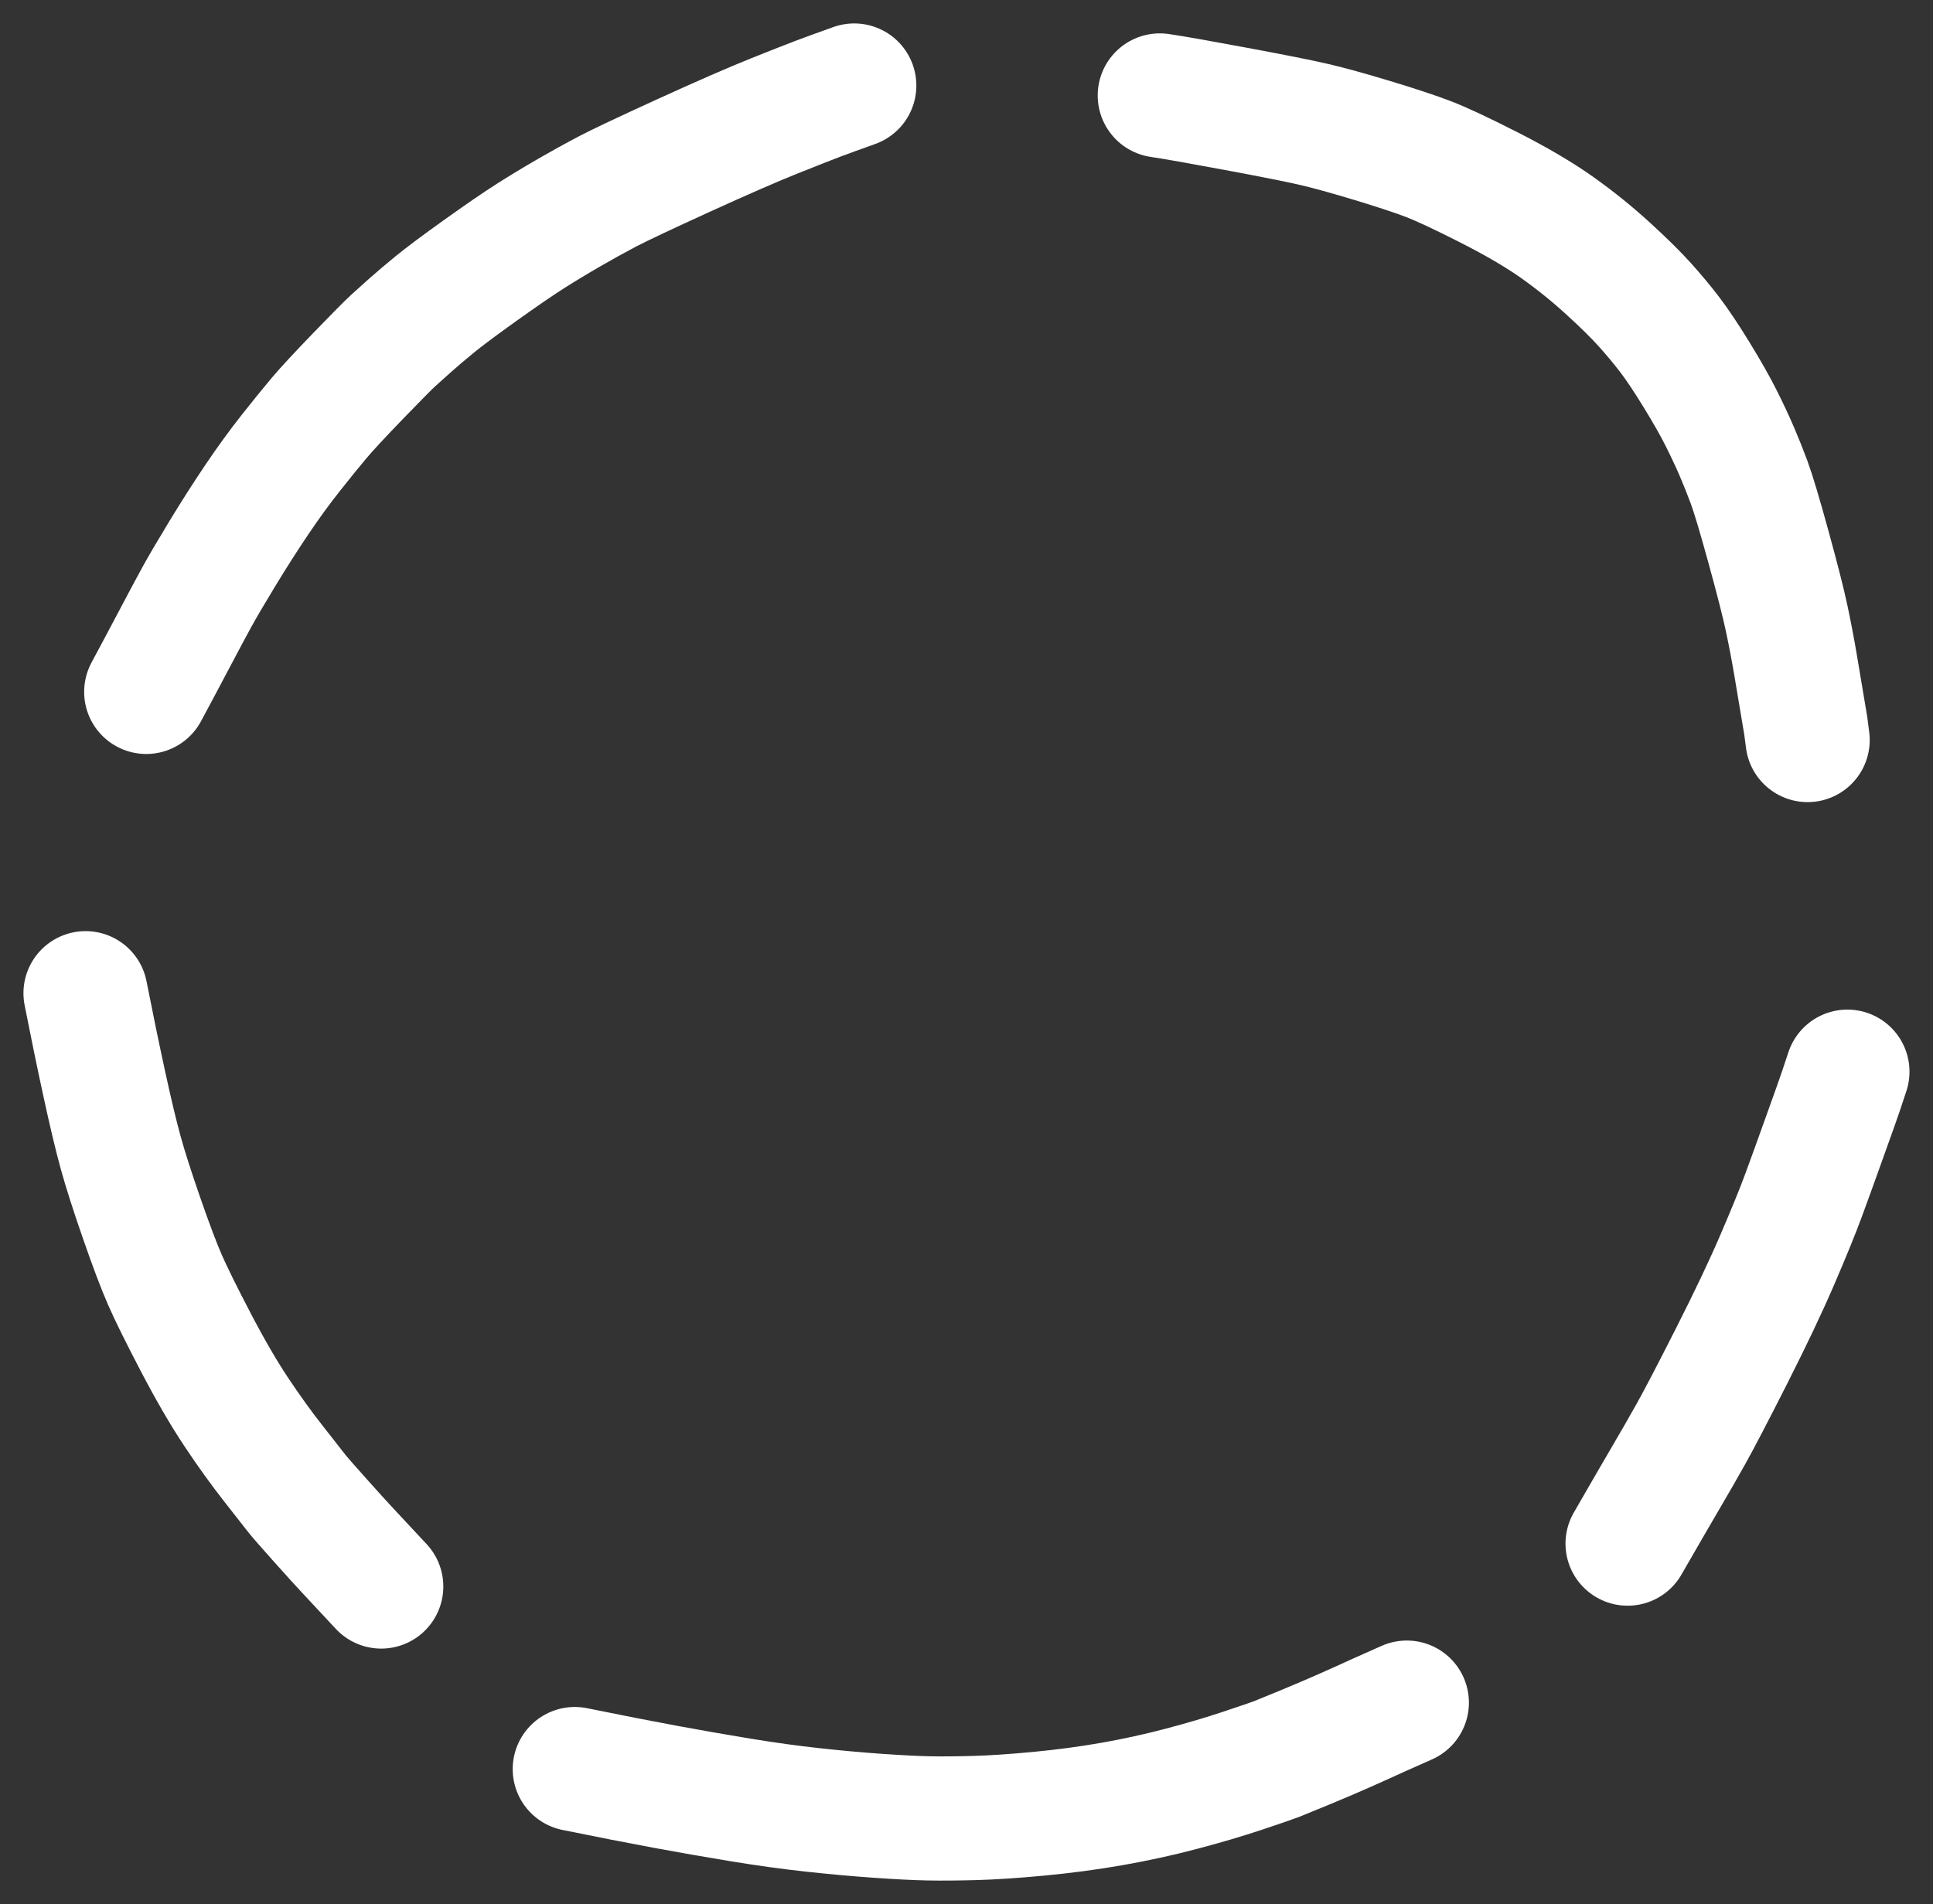 <?xml version="1.0" encoding="UTF-8" standalone="yes"?>
<svg xmlns="http://www.w3.org/2000/svg" xmlns:xlink="http://www.w3.org/1999/xlink" width="208.695pt" height="205.623pt" version="1.1" viewBox="-206.411 165.639 208.695 205.623">
  <rect x="-206.411" y="165.639" width="208.695" height="205.623" fill="#333333" stroke="none"/>
  <!--
	Exported with Concepts: Smarter Sketching
	Version: 2023.10 on Android 12
	https://concepts.app/
	-->
  <title>Ohne Titel</title>
  <desc>Drawing exported from Concepts: Smarter Sketching</desc>
  <defs></defs>
  <g id="Stift" opacity="0.230" display="none">
    <path id="STROKE_edb99626-88f6-4226-9fb2-9e1aaf9ce7b9" opacity="1.000" display="none" fill="none" stroke="#ffffff" stroke-width="9.215" stroke-opacity="1.000" stroke-linecap="round" stroke-linejoin="round" d="M -97.007 172.498 Q -97.733 172.568 -100.424 172.910 Q -103.115 173.252 -104.540 173.418 Q -105.966 173.585 -109.529 174.198 Q -113.092 174.811 -116.659 175.571 Q -120.226 176.330 -126.594 178.234 Q -132.961 180.139 -135.707 181.214 Q -138.453 182.289 -140.121 183.043 Q -141.789 183.798 -143.975 184.878 Q -146.161 185.959 -149.380 187.800 Q -152.599 189.641 -155.020 191.250 Q -157.440 192.859 -158.938 193.993 Q -160.435 195.126 -165.369 199.444 Q -170.303 203.761 -172.734 206.412 Q -175.165 209.062 -177.514 212.092 Q -179.863 215.121 -181.128 217.029 Q -182.393 218.936 -182.837 219.644 Q -183.281 220.351 -185.546 224.596 Q -187.812 228.842 -189.153 231.986 Q -190.495 235.129 -191.395 237.752 Q -192.294 240.375 -192.814 242.177 Q -193.334 243.978 -193.727 245.486 Q -194.120 246.993 -194.997 251.531 Q -195.875 256.069 -196.244 258.972 Q -196.614 261.875 -196.826 265.508 Q -197.038 269.141 -196.973 273.476 Q -196.907 277.810 -196.659 280.868 Q -196.411 283.926 -195.346 289.831 Q -194.281 295.737 -193.232 299.373 Q -192.184 303.010 -190.692 306.780 Q -189.200 310.550 -188.748 311.565 Q -188.297 312.580 -186.611 315.793 Q -184.925 319.007 -183.041 321.927 Q -181.157 324.848 -179.736 326.796 Q -178.315 328.744 -175.181 332.290 Q -172.047 335.835 -169.032 338.597 Q -166.017 341.358 -164.750 342.375 Q -163.483 343.392 -162.337 344.269 Q -161.191 345.146 -158.380 347.055 Q -155.570 348.964 -153.063 350.418 Q -150.557 351.872 -149.155 352.606 Q -147.754 353.341 -144.320 354.824 Q -140.886 356.307 -139.481 356.842 Q -138.075 357.378 -137.384 357.647 Q -136.693 357.917 -133.608 358.903 Q -130.522 359.888 -128.056 360.498 Q -125.589 361.108 -123.185 361.601 Q -120.781 362.094 -119.007 362.379 Q -117.232 362.664 -115.122 362.943 Q -113.011 363.222 -102.557 363.397 Q -92.102 363.571 -90.966 363.483 Q -89.830 363.396 -84.738 362.672 Q -79.646 361.949 -77.250 361.457 Q -74.854 360.965 -70.185 359.577 Q -65.517 358.190 -63.125 357.257 Q -60.733 356.324 -57.776 354.970 Q -54.820 353.615 -50.291 350.969 Q -45.761 348.324 -43.656 346.801 Q -41.552 345.279 -38.656 342.818 Q -35.760 340.357 -34.443 339.046 Q -33.126 337.735 -31.453 335.917 Q -29.781 334.098 -26.512 329.894 Q -23.243 325.690 -20.029 320.382 Q -16.814 315.074 -13.595 307.454 Q -10.376 299.834 -9.780 297.902 Q -9.185 295.970 -8.136 291.494 Q -7.086 287.018 -6.585 283.542 Q -6.084 280.066 -5.821 275.739 Q -5.557 271.412 -5.593 269.167 Q -5.628 266.921 -5.839 264.210 Q -6.050 261.498 -6.526 258.210 Q -7.003 254.921 -7.398 252.988 Q -7.793 251.054 -8.647 247.680 Q -9.502 244.306 -10.330 241.653 Q -11.158 239.000 -13.155 234.043 Q -15.152 229.085 -16.525 226.291 Q -17.898 223.497 -19.752 220.271 Q -21.606 217.046 -24.019 213.567 Q -26.433 210.088 -28.969 207.020 Q -31.505 203.952 -33.280 202.097 Q -35.054 200.241 -37.302 198.160 Q -39.550 196.078 -40.796 195.040 Q -42.042 194.002 -48.035 190.025 Q -54.028 186.048 -54.541 185.761 Q -55.054 185.474 -56.675 184.661 Q -58.296 183.847 -60.732 182.803 Q -63.167 181.760 -65.635 180.867 Q -68.103 179.974 -71.204 179.133 Q -74.305 178.292 -77.963 177.627 Q -81.620 176.963 -84.681 176.636 Q -87.742 176.309 -89.597 176.214 Q -91.453 176.119 -92.707 176.078 Q -93.962 176.037 -96.725 176.026 Q -99.487 176.015 -100.468 176.066 Q -101.448 176.118 -107.119 176.227 "></path>
  </g>
  <g id="Neue_Ebene_1" opacity="1.000">
    <path id="STROKE_a1c1e39c-e8f5-4046-8d2c-834a4ae20038" opacity="1.000" fill="none" stroke="#ffffff" stroke-width="13.412" stroke-opacity="1.000" stroke-linecap="round" stroke-linejoin="round" d="M -114.184 174.876 Q -116.689 175.772 -117.991 176.260 Q -119.293 176.749 -122.797 178.150 Q -126.300 179.551 -132.622 182.436 Q -138.943 185.322 -140.870 186.334 Q -142.797 187.346 -145.001 188.620 Q -147.204 189.893 -149.184 191.153 Q -151.164 192.413 -154.581 194.857 Q -157.999 197.300 -159.508 198.540 Q -161.016 199.780 -162.085 200.728 Q -163.154 201.676 -163.942 202.396 Q -164.729 203.115 -167.724 206.213 Q -170.719 209.311 -171.957 210.779 Q -173.194 212.247 -175.008 214.540 Q -176.822 216.833 -178.667 219.570 Q -180.513 222.307 -182.394 225.402 Q -184.275 228.498 -185.178 230.149 Q -186.081 231.800 -187.636 234.749 Q -189.190 237.698 -190.620 240.353 "></path>
    <path id="STROKE_c87eba95-72be-4096-9288-0a5997ac8d5c" opacity="1.000" fill="none" stroke="#ffffff" stroke-width="13.412" stroke-opacity="1.000" stroke-linecap="round" stroke-linejoin="round" d="M -81.192 175.949 Q -79.062 176.262 -72.981 177.395 Q -66.901 178.527 -64.509 179.084 Q -62.118 179.641 -58.218 180.822 Q -54.318 182.004 -52.206 182.812 Q -50.094 183.620 -45.611 185.901 Q -41.128 188.183 -38.240 190.240 Q -35.352 192.298 -32.813 194.618 Q -30.274 196.937 -28.824 198.551 Q -27.374 200.164 -26.158 201.752 Q -24.943 203.340 -23.239 206.115 Q -21.536 208.891 -20.580 210.805 Q -19.623 212.718 -18.926 214.330 Q -18.230 215.942 -17.571 217.716 Q -16.913 219.489 -15.480 224.700 Q -14.047 229.911 -13.518 232.402 Q -12.988 234.893 -12.562 237.406 Q -12.136 239.919 -11.457 243.992 L -11.254 245.551 "></path>
    <path id="STROKE_6f410d16-e0f7-4279-b893-a35aaa31f88b" opacity="1.000" fill="none" stroke="#ffffff" stroke-width="13.412" stroke-opacity="1.000" stroke-linecap="round" stroke-linejoin="round" d="M -197.173 272.894 Q -196.178 277.962 -195.161 282.647 Q -194.145 287.332 -193.387 290.085 Q -192.630 292.838 -191.102 297.233 Q -189.574 301.628 -188.602 303.850 Q -187.630 306.073 -185.291 310.555 Q -182.951 315.038 -180.900 318.120 Q -178.848 321.201 -176.889 323.691 Q -174.929 326.182 -174.462 326.790 Q -173.995 327.398 -171.839 329.807 Q -169.684 332.216 -168.952 332.991 Q -168.221 333.765 -165.254 336.959 "></path>
    <path id="STROKE_310feb4a-f7c7-49c2-9a02-af894ab3360f" opacity="1.000" fill="none" stroke="#ffffff" stroke-width="13.412" stroke-opacity="1.000" stroke-linecap="round" stroke-linejoin="round" d="M -144.352 356.676 Q -138.762 357.812 -134.647 358.576 Q -130.531 359.339 -126.426 360.013 Q -122.321 360.687 -118.635 361.088 Q -114.950 361.490 -111.582 361.724 Q -108.214 361.958 -106.168 361.998 Q -104.122 362.039 -101.223 361.961 Q -98.324 361.884 -94.259 361.500 Q -90.194 361.116 -86.375 360.447 Q -82.557 359.779 -78.891 358.811 Q -75.225 357.844 -72.239 356.847 Q -69.254 355.851 -68.582 355.590 Q -67.910 355.328 -65.561 354.354 Q -63.212 353.380 -61.358 352.562 Q -59.505 351.743 -57.514 350.830 L -54.527 349.501 "></path>
    <path id="STROKE_a268f215-06dc-4c78-af45-9423bc203d70" opacity="1.000" fill="none" stroke="#ffffff" stroke-width="13.412" stroke-opacity="1.000" stroke-linecap="round" stroke-linejoin="round" d="M -30.687 332.327 Q -27.905 327.492 -26.511 325.119 Q -25.118 322.746 -23.842 320.471 Q -22.567 318.195 -19.491 312.127 Q -16.415 306.059 -14.524 301.666 Q -12.634 297.274 -11.692 294.712 Q -10.750 292.151 -9.821 289.551 Q -8.891 286.951 -8.285 285.263 Q -7.678 283.576 -6.960 281.368 "></path>
  </g>
</svg>